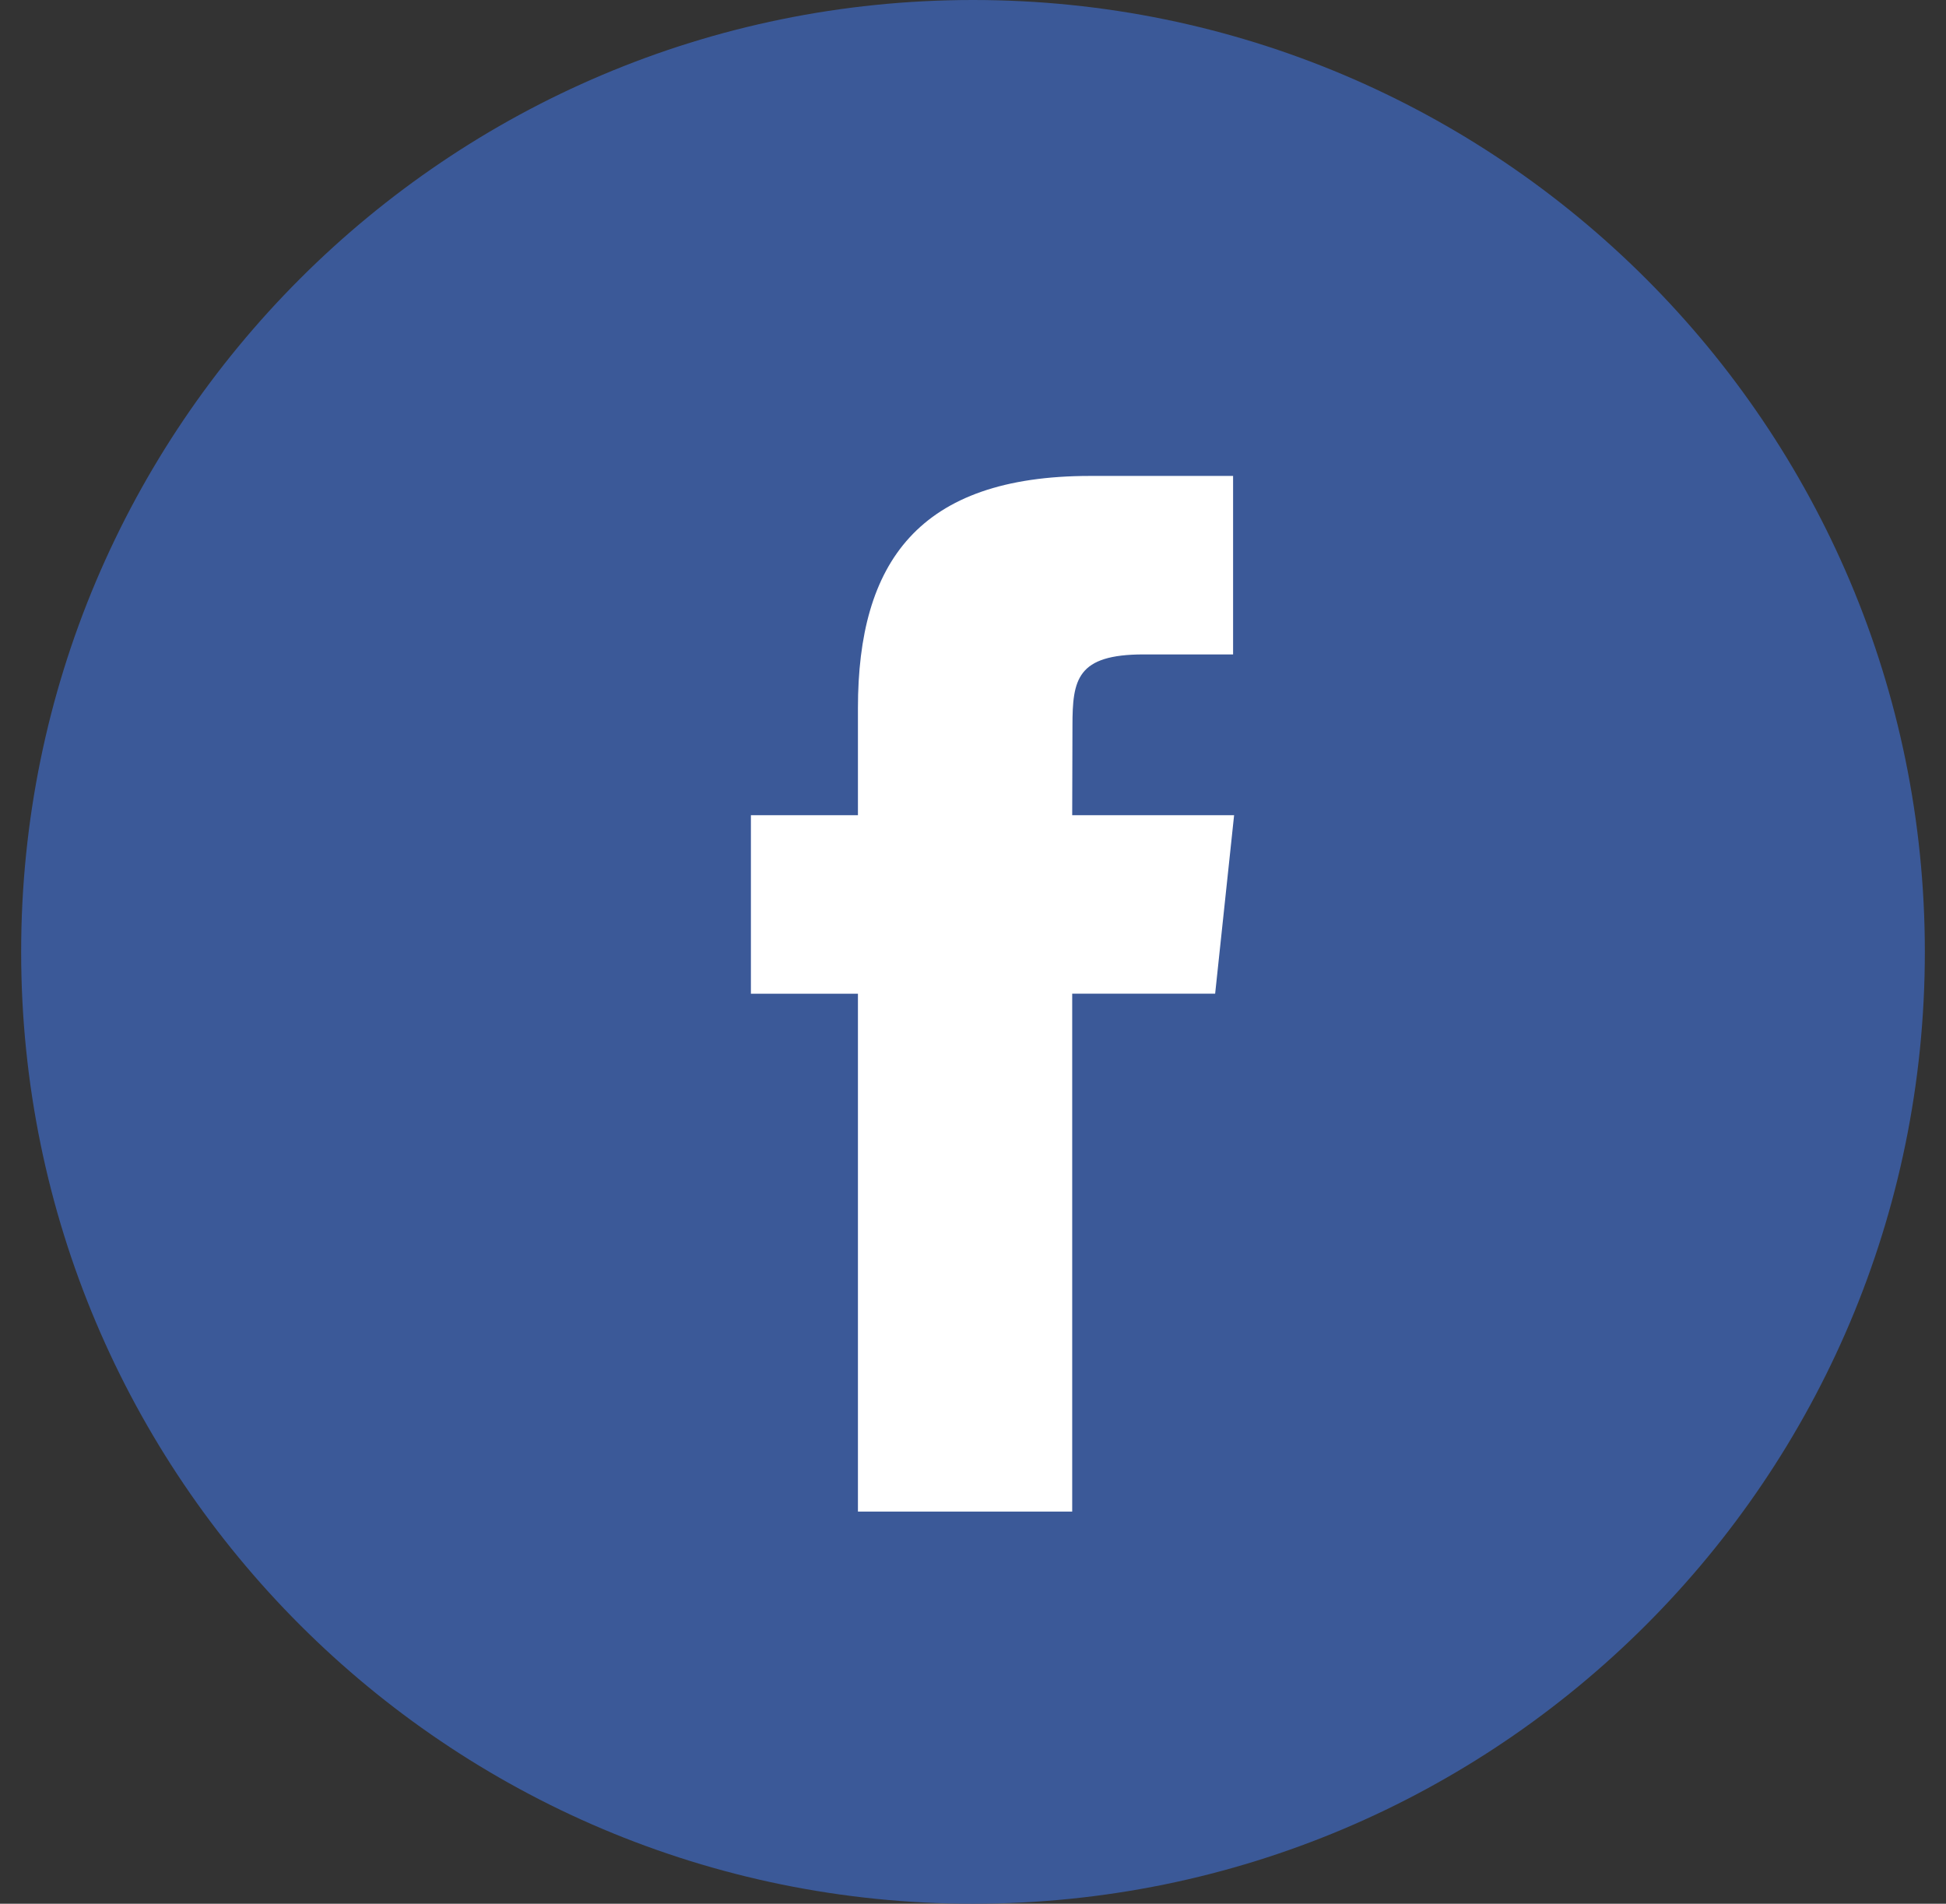 <svg width="46" height="45" viewBox="0 0 46 45" fill="none" xmlns="http://www.w3.org/2000/svg">
<rect x="0" y="0" width="46" height="45" fill="#333333" stroke="none"/>
<path fill-rule="evenodd" clip-rule="evenodd" d="M0.5 22.5C0.5 10.074 10.574 0 23 0C35.426 0 45.5 10.074 45.5 22.5C45.5 34.926 35.426 45 23 45C10.574 45 0.5 34.926 0.5 22.5Z" fill="#3B5998"/>
<path fill-rule="evenodd" clip-rule="evenodd" d="M25.345 35.73V23.488H28.724L29.172 19.27H25.345L25.351 17.159C25.351 16.058 25.456 15.469 27.036 15.469H29.148V11.25H25.769C21.709 11.25 20.28 13.296 20.28 16.738V19.27H17.75V23.489H20.28V35.73H25.345Z" fill="white"/>
</svg>
